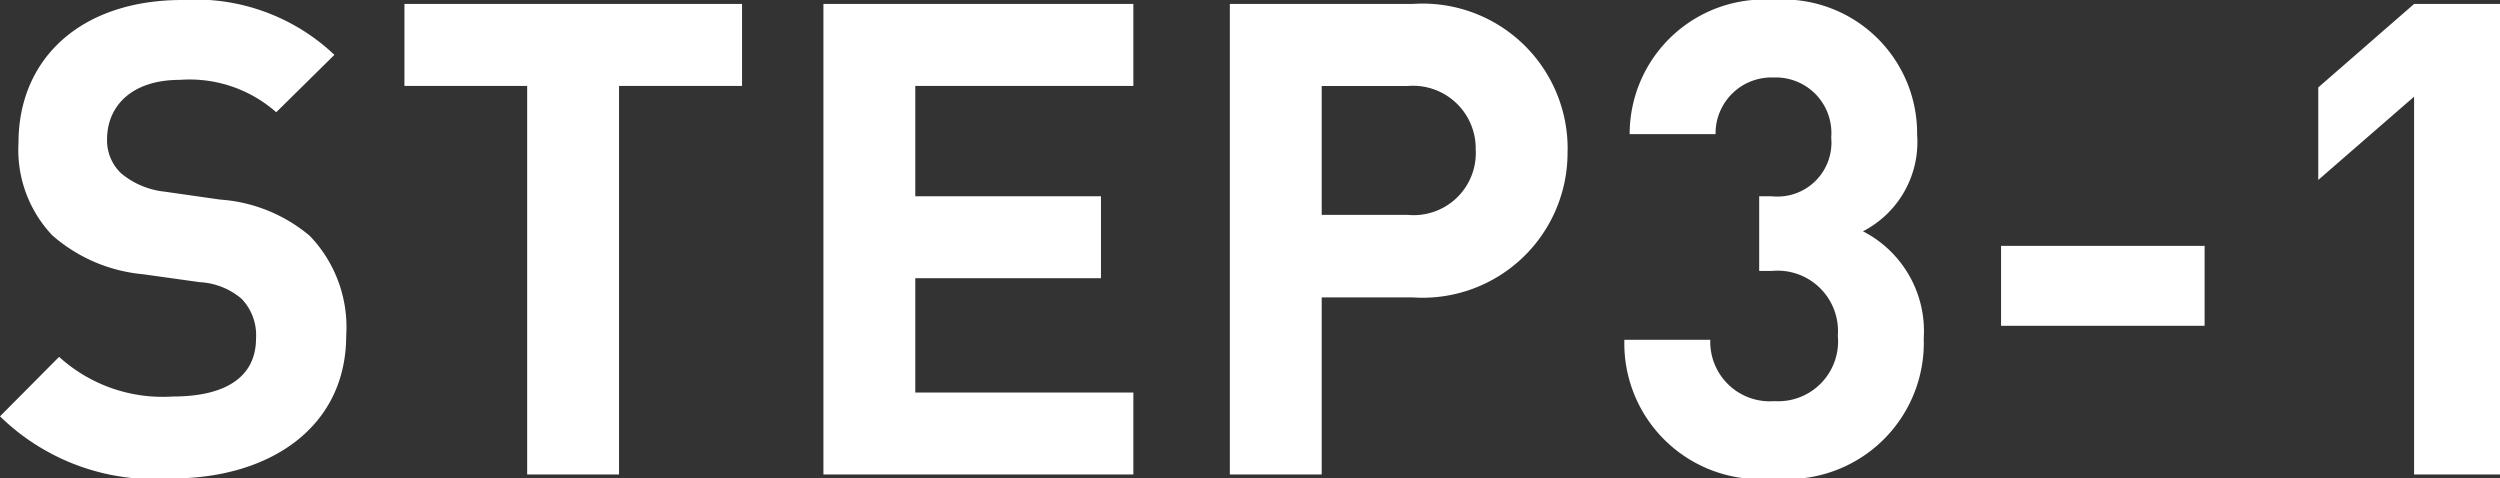 <?xml version="1.0"?>
<svg xmlns="http://www.w3.org/2000/svg" width="52.962" height="10.136" viewBox="0 0 52.962 10.136">
  <rect x="0" y="0" width="52.962" height="10.136" fill="#333333" stroke="none"/>
  <path id="&#x30D1;&#x30B9;_19316" data-name="&#x30D1;&#x30B9; 19316" d="M7.6-2.94a2.791,2.791,0,0,0-.77-2.114,3.3,3.3,0,0,0-1.9-.77L3.752-5.992a1.714,1.714,0,0,1-.924-.392A.962.962,0,0,1,2.534-7.1c0-.686.5-1.26,1.54-1.26a2.774,2.774,0,0,1,2.044.686L7.35-8.89a4.271,4.271,0,0,0-3.22-1.162C1.974-10.052.658-8.806.658-7.028a2.634,2.634,0,0,0,.714,1.96A3.381,3.381,0,0,0,3.3-4.242l1.2.168a1.485,1.485,0,0,1,.882.35,1.11,1.11,0,0,1,.308.84c0,.8-.616,1.232-1.764,1.232a3.263,3.263,0,0,1-2.408-.84L.266-1.232A4.681,4.681,0,0,0,3.906.084C5.992.084,7.6-1.008,7.6-2.94Zm8.386-5.292V-9.968H8.834v1.736h2.6V0h1.946V-8.232ZM24.276,0V-1.736h-4.62V-4.158H23.59V-5.894H19.656V-8.232h4.62V-9.968H17.71V0Zm9.2-6.86a3.072,3.072,0,0,0-3.29-3.108H26.32V0h1.946V-3.752h1.918A3.072,3.072,0,0,0,33.474-6.86Zm-1.946,0A1.317,1.317,0,0,1,30.086-5.5h-1.82v-2.73h1.82A1.328,1.328,0,0,1,31.528-6.86ZM41.02-2.884a2.377,2.377,0,0,0-1.288-2.268A2.127,2.127,0,0,0,40.88-7.2a2.838,2.838,0,0,0-3.038-2.856A2.851,2.851,0,0,0,34.79-7.21h1.82a1.184,1.184,0,0,1,1.232-1.2A1.176,1.176,0,0,1,39.06-7.14,1.144,1.144,0,0,1,37.8-5.894h-.266v1.582H37.8A1.28,1.28,0,0,1,39.2-2.94a1.269,1.269,0,0,1-1.344,1.386,1.261,1.261,0,0,1-1.358-1.3h-1.82A2.877,2.877,0,0,0,37.856.084,2.886,2.886,0,0,0,41.02-2.884Zm5.95-.266V-4.844H42.658V-3.15ZM53.228,0V-9.968h-1.82L49.378-8.2v1.96l2.03-1.764V0Z" transform="translate(-0.266 10.052)" fill="#fff"/>
</svg>
